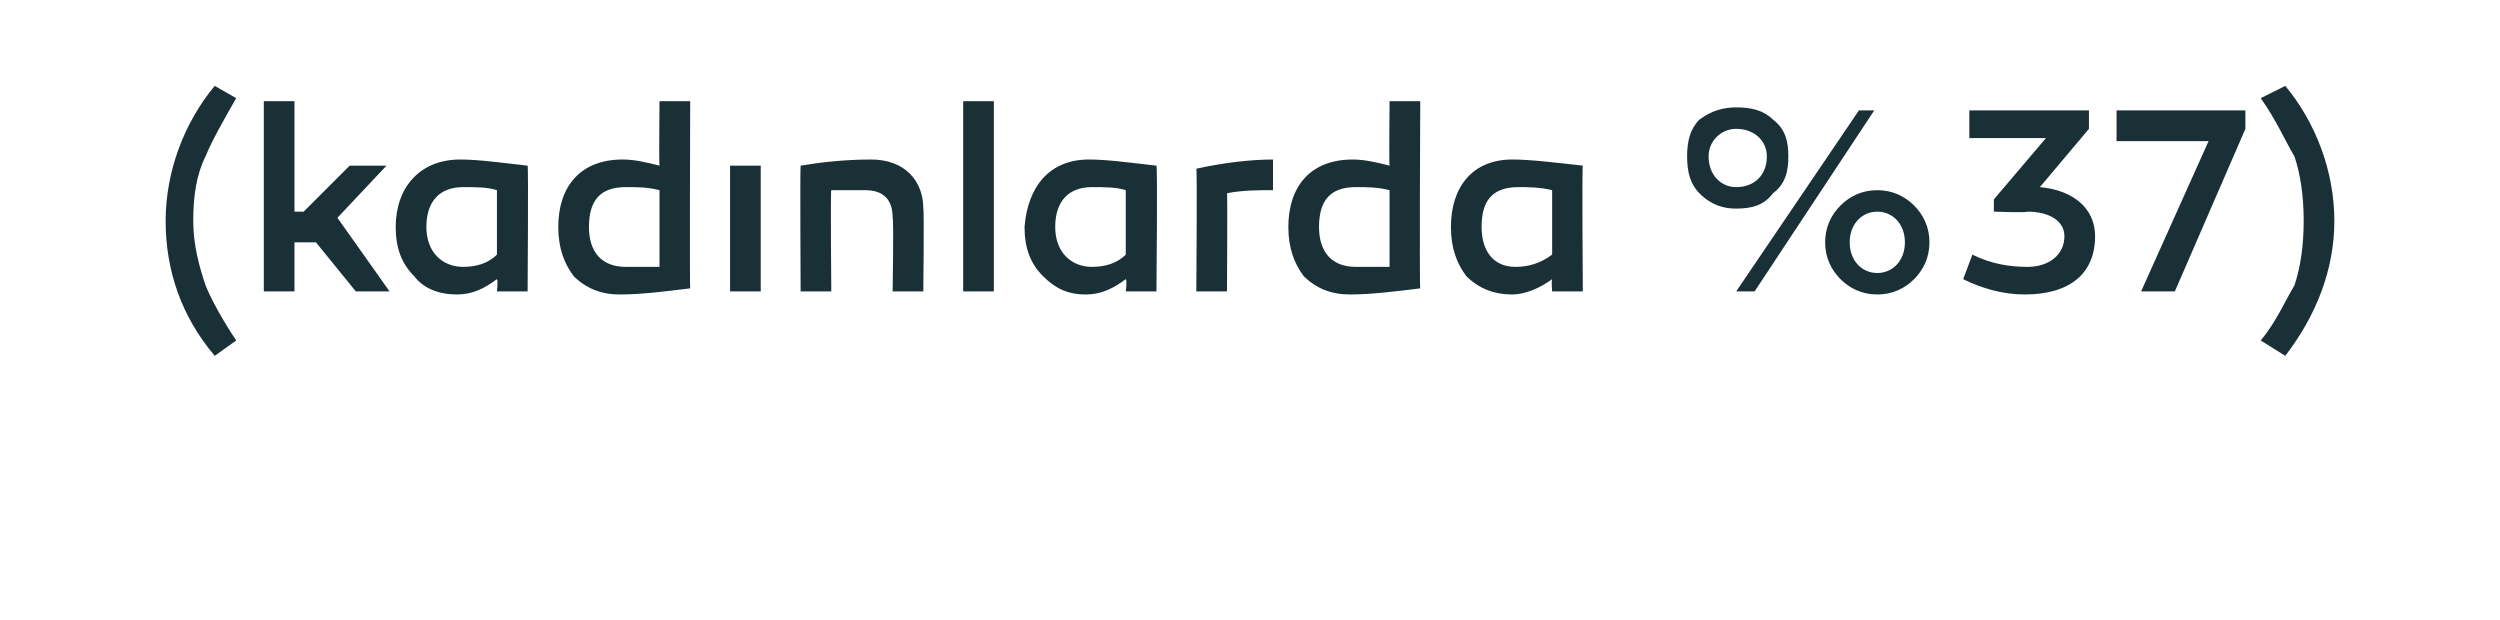 <?xml version="1.0" standalone="no"?><!DOCTYPE svg PUBLIC "-//W3C//DTD SVG 1.1//EN" "http://www.w3.org/Graphics/SVG/1.1/DTD/svg11.dtd"><svg xmlns="http://www.w3.org/2000/svg" version="1.1" width="81.5px" height="20.2px" viewBox="0 -3 81.5 20.2" style="top:-3px">  <desc>(kad nlarda %37)</desc>  <defs/>  <g id="Polygon62753">    <path d="M 7.7 0.2 C 7.3 0.9 6.9 1.6 6.7 2.1 C 6.4 2.7 6.3 3.4 6.3 4.2 C 6.3 5 6.5 5.7 6.7 6.3 C 6.9 6.8 7.3 7.5 7.7 8.1 C 7.7 8.1 7 8.6 7 8.6 C 5.9 7.3 5.4 5.8 5.4 4.2 C 5.4 2.6 6 1 7 -0.2 C 7 -0.2 7.7 0.2 7.7 0.2 Z M 9.9 3.9 L 11.4 2.4 L 12.6 2.4 L 11 4.1 L 12.7 6.5 L 11.6 6.5 L 10.3 4.9 L 9.6 4.9 L 9.6 6.5 L 8.6 6.5 L 8.6 0.3 L 9.6 0.3 L 9.6 3.9 L 9.9 3.9 Z M 17.2 2.4 C 17.23 2.44 17.2 6.5 17.2 6.5 L 16.2 6.5 C 16.2 6.5 16.24 6.15 16.2 6.1 C 15.8 6.4 15.4 6.6 14.9 6.6 C 14.3 6.6 13.8 6.4 13.5 6 C 13.1 5.6 12.9 5.1 12.9 4.4 C 12.9 3.1 13.7 2.2 15 2.2 C 15.6 2.2 16.3 2.3 17.2 2.4 Z M 13.9 4.4 C 13.9 5.2 14.4 5.7 15.1 5.7 C 15.5 5.7 15.9 5.6 16.2 5.3 C 16.2 5.3 16.2 3.2 16.2 3.2 C 15.9 3.1 15.5 3.1 15.1 3.1 C 14.3 3.1 13.9 3.6 13.9 4.4 Z M 22.5 6.4 C 21.7 6.5 20.9 6.6 20.2 6.6 C 19.6 6.6 19.1 6.4 18.7 6 C 18.4 5.6 18.2 5.1 18.2 4.4 C 18.2 3.1 18.9 2.2 20.3 2.2 C 20.7 2.2 21.1 2.3 21.5 2.4 C 21.48 2.37 21.5 0.3 21.5 0.3 L 22.5 0.3 C 22.5 0.3 22.48 6.4 22.5 6.4 Z M 19.2 4.4 C 19.2 5.2 19.6 5.7 20.4 5.7 C 20.7 5.7 21 5.7 21.5 5.7 C 21.5 5.7 21.5 3.2 21.5 3.2 C 21.1 3.1 20.8 3.1 20.4 3.1 C 19.6 3.1 19.2 3.5 19.2 4.4 Z M 24.8 6.5 L 23.8 6.5 L 23.8 2.4 L 24.8 2.4 L 24.8 6.5 Z M 30.1 3.8 C 30.13 3.83 30.1 6.5 30.1 6.5 L 29.1 6.5 C 29.1 6.5 29.14 4.12 29.1 4.1 C 29.1 3.5 28.8 3.2 28.2 3.2 C 27.9 3.2 27.5 3.2 27.1 3.2 C 27.07 3.22 27.1 6.5 27.1 6.5 L 26.1 6.5 C 26.1 6.5 26.08 2.44 26.1 2.4 C 26.7 2.3 27.5 2.2 28.4 2.2 C 29.5 2.2 30.1 2.9 30.1 3.8 Z M 32.4 6.5 L 31.4 6.5 L 31.4 0.3 L 32.4 0.3 L 32.4 6.5 Z M 37.7 2.4 C 37.74 2.44 37.7 6.5 37.7 6.5 L 36.7 6.5 C 36.7 6.5 36.75 6.15 36.7 6.1 C 36.3 6.4 35.9 6.6 35.4 6.6 C 34.8 6.6 34.4 6.4 34 6 C 33.6 5.6 33.4 5.1 33.4 4.4 C 33.5 3.1 34.2 2.2 35.5 2.2 C 36.1 2.2 36.8 2.3 37.7 2.4 Z M 34.4 4.4 C 34.4 5.2 34.9 5.7 35.6 5.7 C 36 5.7 36.4 5.6 36.7 5.3 C 36.7 5.3 36.7 3.2 36.7 3.2 C 36.4 3.1 36 3.1 35.6 3.1 C 34.8 3.1 34.4 3.6 34.4 4.4 Z M 41.5 3.2 C 41 3.2 40.5 3.2 40 3.3 C 40.02 3.28 40 6.5 40 6.5 L 39 6.5 C 39 6.5 39.03 2.49 39 2.5 C 39.9 2.3 40.8 2.2 41.5 2.2 C 41.5 2.2 41.5 3.2 41.5 3.2 Z M 46.3 6.4 C 45.5 6.5 44.7 6.6 44 6.6 C 43.4 6.6 42.9 6.4 42.5 6 C 42.2 5.6 42 5.1 42 4.4 C 42 3.1 42.7 2.2 44.1 2.2 C 44.5 2.2 44.9 2.3 45.3 2.4 C 45.28 2.37 45.3 0.3 45.3 0.3 L 46.3 0.3 C 46.3 0.3 46.27 6.4 46.3 6.4 Z M 43 4.4 C 43 5.2 43.4 5.7 44.2 5.7 C 44.5 5.7 44.8 5.7 45.3 5.7 C 45.3 5.7 45.3 3.2 45.3 3.2 C 44.9 3.1 44.6 3.1 44.2 3.1 C 43.4 3.1 43 3.5 43 4.4 Z M 51.6 2.4 C 51.57 2.44 51.6 6.5 51.6 6.5 L 50.6 6.5 C 50.6 6.5 50.57 6.15 50.6 6.1 C 50.2 6.4 49.7 6.6 49.3 6.6 C 48.7 6.6 48.2 6.4 47.8 6 C 47.5 5.6 47.3 5.1 47.3 4.4 C 47.3 3.1 48 2.2 49.3 2.2 C 49.9 2.2 50.7 2.3 51.6 2.4 Z M 48.3 4.4 C 48.3 5.2 48.7 5.7 49.4 5.7 C 49.8 5.7 50.2 5.6 50.6 5.3 C 50.6 5.3 50.6 3.2 50.6 3.2 C 50.2 3.1 49.8 3.1 49.5 3.1 C 48.6 3.1 48.3 3.6 48.3 4.4 Z M 57.8 3.3 C 57.5 3.7 57.1 3.8 56.6 3.8 C 56.2 3.8 55.8 3.7 55.4 3.3 C 55.1 3 55 2.6 55 2.1 C 55 1.6 55.1 1.2 55.4 0.9 C 55.8 0.6 56.2 0.5 56.6 0.5 C 57.1 0.5 57.5 0.6 57.8 0.9 C 58.2 1.2 58.3 1.6 58.3 2.1 C 58.3 2.6 58.2 3 57.8 3.3 Z M 56.6 6.5 L 60.6 0.6 L 61.1 0.6 L 57.2 6.5 L 56.6 6.5 Z M 56.6 3.1 C 57.2 3.1 57.6 2.7 57.6 2.1 C 57.6 1.6 57.2 1.2 56.6 1.2 C 56.1 1.2 55.7 1.6 55.7 2.1 C 55.7 2.7 56.1 3.1 56.6 3.1 C 56.6 3.1 56.6 3.1 56.6 3.1 Z M 62.4 6.1 C 62.1 6.4 61.7 6.6 61.2 6.6 C 60.7 6.6 60.3 6.4 60 6.1 C 59.7 5.8 59.5 5.4 59.5 4.9 C 59.5 4.4 59.7 4 60 3.7 C 60.3 3.4 60.7 3.2 61.2 3.2 C 61.7 3.2 62.1 3.4 62.4 3.7 C 62.7 4 62.9 4.4 62.9 4.9 C 62.9 5.4 62.7 5.8 62.4 6.1 Z M 62.1 4.9 C 62.1 4.3 61.7 3.9 61.2 3.9 C 60.7 3.9 60.3 4.3 60.3 4.9 C 60.3 5.5 60.7 5.9 61.2 5.9 C 61.7 5.9 62.1 5.5 62.1 4.9 C 62.1 4.9 62.1 4.9 62.1 4.9 Z M 66.5 3.1 C 66.5 3.1 66.54 3.09 66.5 3.1 C 67.6 3.2 68.3 3.8 68.3 4.7 C 68.3 5.9 67.5 6.6 66 6.6 C 65.3 6.6 64.6 6.4 64 6.1 C 64 6.1 64.3 5.3 64.3 5.3 C 64.9 5.6 65.5 5.7 66.1 5.7 C 66.8 5.7 67.3 5.3 67.3 4.7 C 67.3 4.2 66.8 3.9 66.1 3.9 C 66.08 3.94 65 3.9 65 3.9 L 65 3.5 L 66.7 1.5 L 64.2 1.5 L 64.2 0.6 L 68.1 0.6 L 68.1 1.2 L 66.5 3.1 Z M 70.9 6.5 L 69.8 6.5 L 72 1.6 L 69 1.6 L 69 0.6 L 73.2 0.6 L 73.2 1.2 L 70.9 6.5 Z M 74.5 -0.2 C 75.5 1 76.1 2.6 76.1 4.2 C 76.1 5.8 75.5 7.3 74.5 8.6 C 74.5 8.6 73.7 8.1 73.7 8.1 C 74.2 7.5 74.5 6.8 74.8 6.3 C 75 5.7 75.1 5 75.1 4.2 C 75.1 3.4 75 2.7 74.8 2.1 C 74.5 1.6 74.2 0.9 73.7 0.2 C 73.7 0.2 74.5 -0.2 74.5 -0.2 Z " stroke="none" fill="#193036"/>  </g></svg>